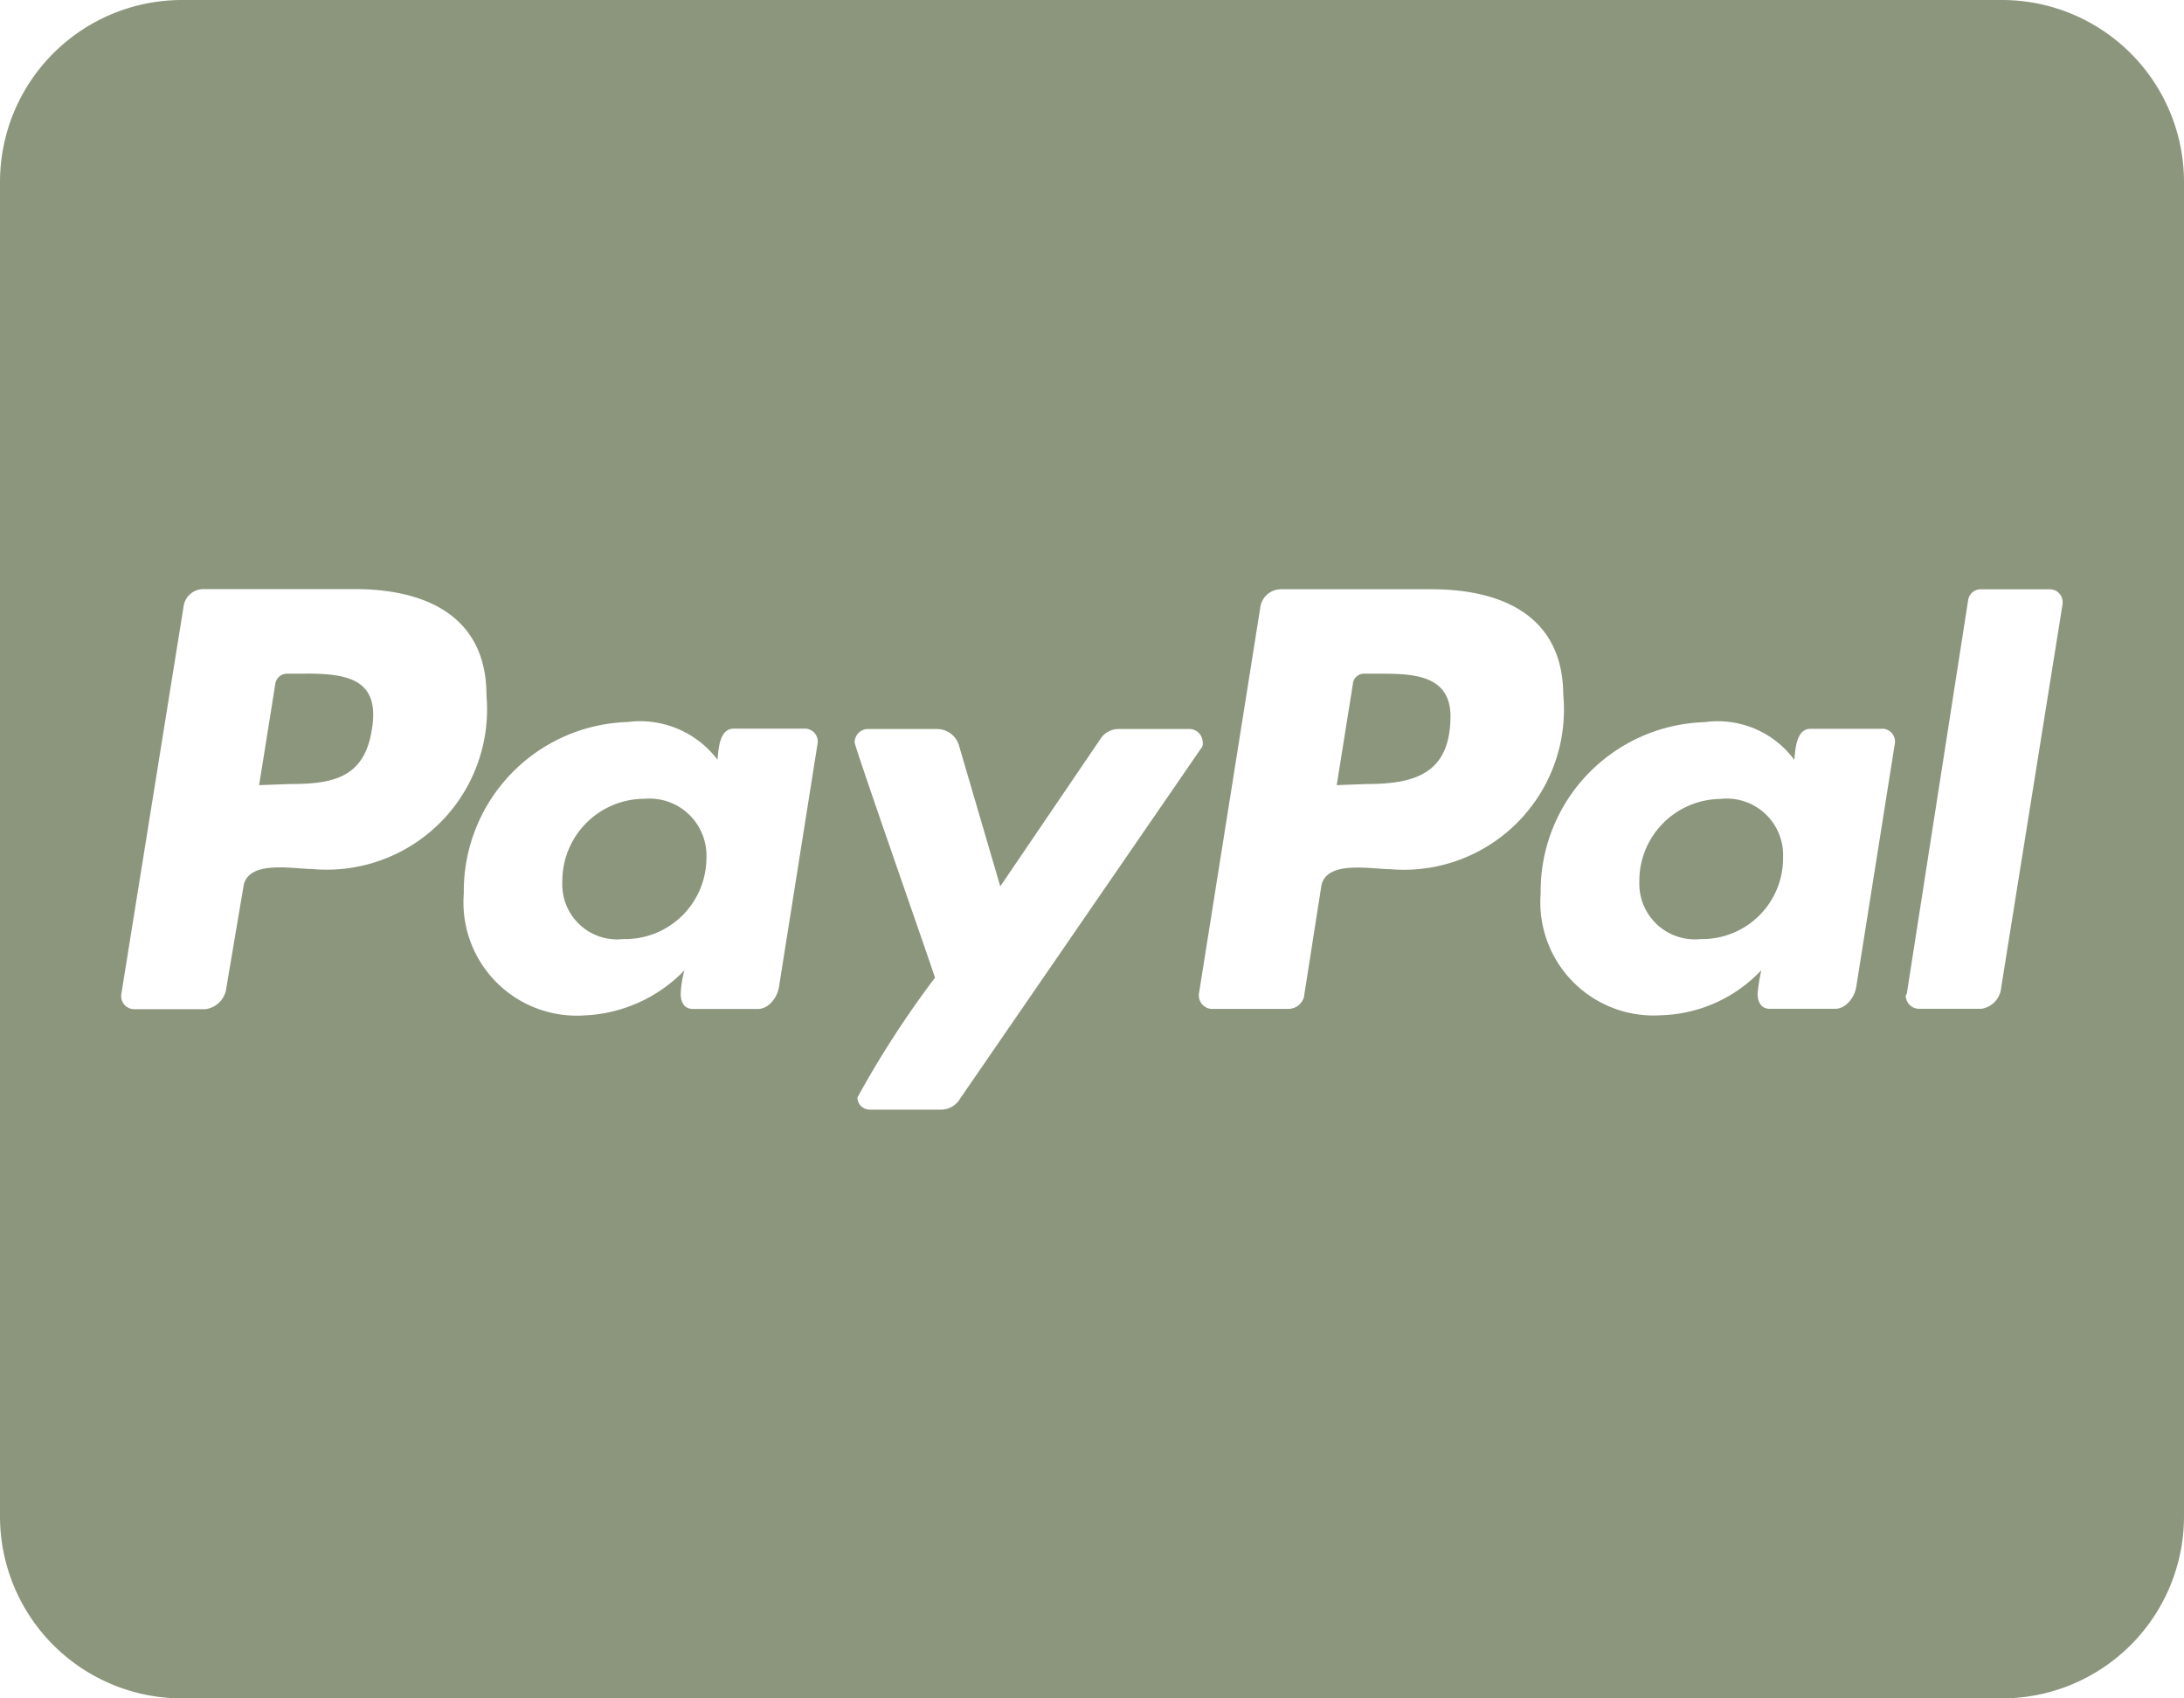 <svg xmlns="http://www.w3.org/2000/svg" width="40.5" height="31.5" viewBox="0 0 40.5 31.5">
  <path id="paypal" d="M13.1,18.155a1.509,1.509,0,0,1-1.547,1.512,1.016,1.016,0,0,1-1.125-1.055,1.525,1.525,0,0,1,1.526-1.547A1.056,1.056,0,0,1,13.1,18.155ZM5.66,14.745H5.33a.22.22,0,0,0-.225.19l-.3,1.877.577-.021c.773,0,1.371-.105,1.512-1,.162-.942-.436-1.048-1.23-1.048Zm19.969,0h-.316a.207.207,0,0,0-.225.19l-.3,1.877.563-.021c.914,0,1.547-.211,1.547-1.266-.007-.745-.675-.78-1.273-.78ZM40.5,5.625v24.75a3.376,3.376,0,0,1-3.375,3.375H3.375A3.376,3.376,0,0,1,0,30.375V5.625A3.376,3.376,0,0,1,3.375,2.25h33.75A3.376,3.376,0,0,1,40.5,5.625ZM9.021,15.145c0-1.477-1.139-1.969-2.44-1.969H3.769a.372.372,0,0,0-.366.33L2.25,20.686a.242.242,0,0,0,.225.281H3.811a.449.449,0,0,0,.387-.4l.316-1.87c.07-.506.928-.33,1.266-.33a2.974,2.974,0,0,0,3.241-3.22Zm5.92.619H13.605c-.267,0-.281.387-.3.577a1.8,1.8,0,0,0-1.666-.7,3.137,3.137,0,0,0-3.038,3.178,2.1,2.1,0,0,0,2.229,2.264,2.738,2.738,0,0,0,1.863-.837,1.879,1.879,0,0,0-.07.436c0,.162.07.281.225.281h1.209c.19,0,.352-.2.387-.4l.717-4.521A.239.239,0,0,0,14.941,15.764Zm2.848,6.884,4.479-6.511a.144.144,0,0,0,.035-.12.251.251,0,0,0-.225-.246h-1.35a.4.4,0,0,0-.316.176l-1.863,2.742-.773-2.637a.427.427,0,0,0-.387-.281H16.073a.251.251,0,0,0-.225.246c0,.084,1.371,3.994,1.491,4.366A18.165,18.165,0,0,0,15.9,22.605a.227.227,0,0,0,.225.225h1.35a.414.414,0,0,0,.316-.183Zm11.2-7.5c0-1.477-1.139-1.969-2.44-1.969H23.759a.387.387,0,0,0-.387.33l-1.139,7.172a.251.251,0,0,0,.225.281H23.9a.3.3,0,0,0,.281-.225L24.5,18.7c.07-.506.928-.33,1.266-.33A2.97,2.97,0,0,0,28.99,15.145Zm5.92.619H33.574c-.267,0-.281.387-.3.577a1.763,1.763,0,0,0-1.666-.7,3.137,3.137,0,0,0-3.038,3.178A2.1,2.1,0,0,0,30.8,21.08a2.658,2.658,0,0,0,1.863-.837,3.125,3.125,0,0,0-.07.436c0,.162.07.281.225.281h1.216c.19,0,.352-.2.387-.4l.717-4.521a.239.239,0,0,0-.225-.274Zm3.34-2.341a.236.236,0,0,0-.225-.246h-1.3a.233.233,0,0,0-.225.19L35.36,20.679l-.021.035a.249.249,0,0,0,.246.246h1.16a.436.436,0,0,0,.366-.4l1.139-7.116v-.021Zm-6.328,3.642A1.52,1.52,0,0,0,30.4,18.612a1.031,1.031,0,0,0,1.139,1.055,1.5,1.5,0,0,0,1.526-1.512,1.047,1.047,0,0,0-1.139-1.09Z" transform="translate(0 -2.25)" fill="#8c967d"/>
</svg>
